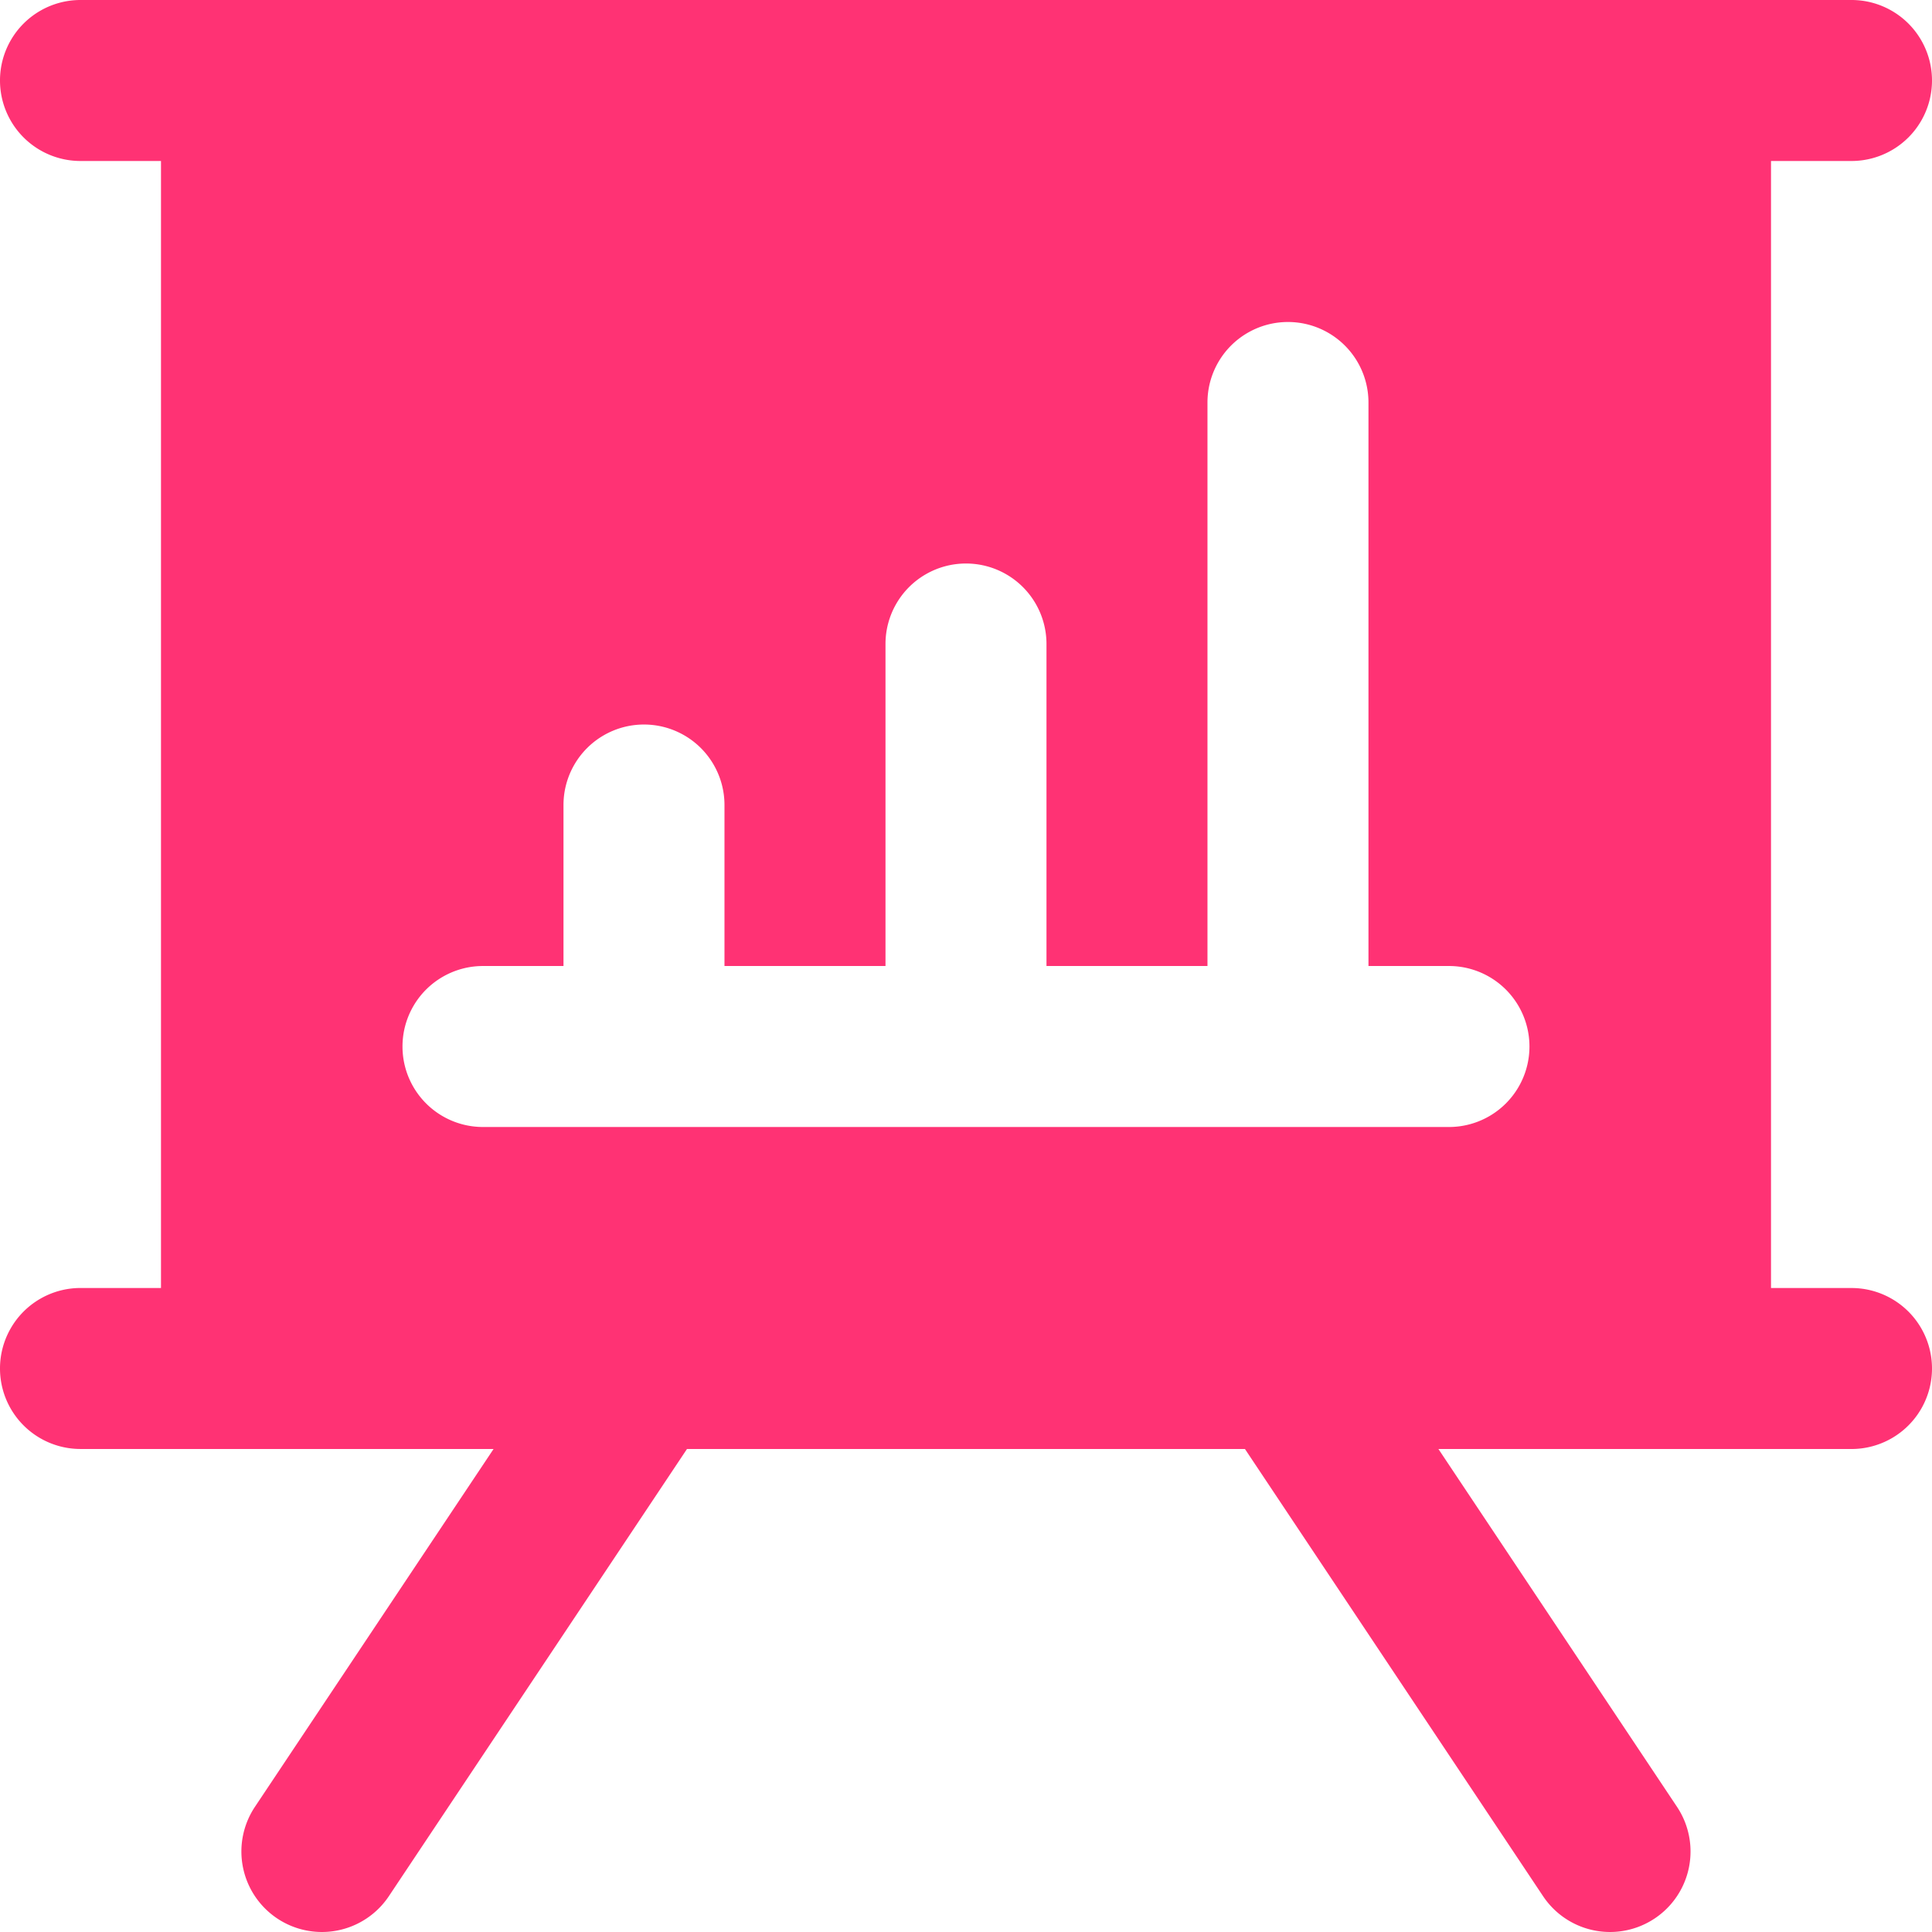 <?xml version="1.0" encoding="UTF-8"?> <svg xmlns="http://www.w3.org/2000/svg" id="Statictic_Presentation" data-name="Statictic Presentation" width="84.125" height="84.125" viewBox="0 0 84.125 84.125"><path id="Trazado_3204" data-name="Trazado 3204" d="M80.62,56.083H77.115V7.01H80.62a3.505,3.505,0,1,0,0-7.01H3.505a3.505,3.505,0,0,0,0,7.01H7.01V56.083H3.505a3.505,3.505,0,0,0,0,7.01H21.492L11.1,78.675a3.505,3.505,0,1,0,5.833,3.889l12.98-19.47H54.209l12.98,19.47a3.505,3.505,0,1,0,5.833-3.889L62.633,63.094H80.62a3.505,3.505,0,1,0,0-7.01ZM38.557,42.063V28.042a3.505,3.505,0,1,1,7.01,0V42.063h7.01V17.526a3.505,3.505,0,0,1,7.01,0V42.063h3.505a3.505,3.505,0,0,1,0,7.01H21.031a3.505,3.505,0,1,1,0-7.01h3.505v-7.01a3.505,3.505,0,0,1,7.01,0v7.01Z" fill="#ff3274"></path></svg> 